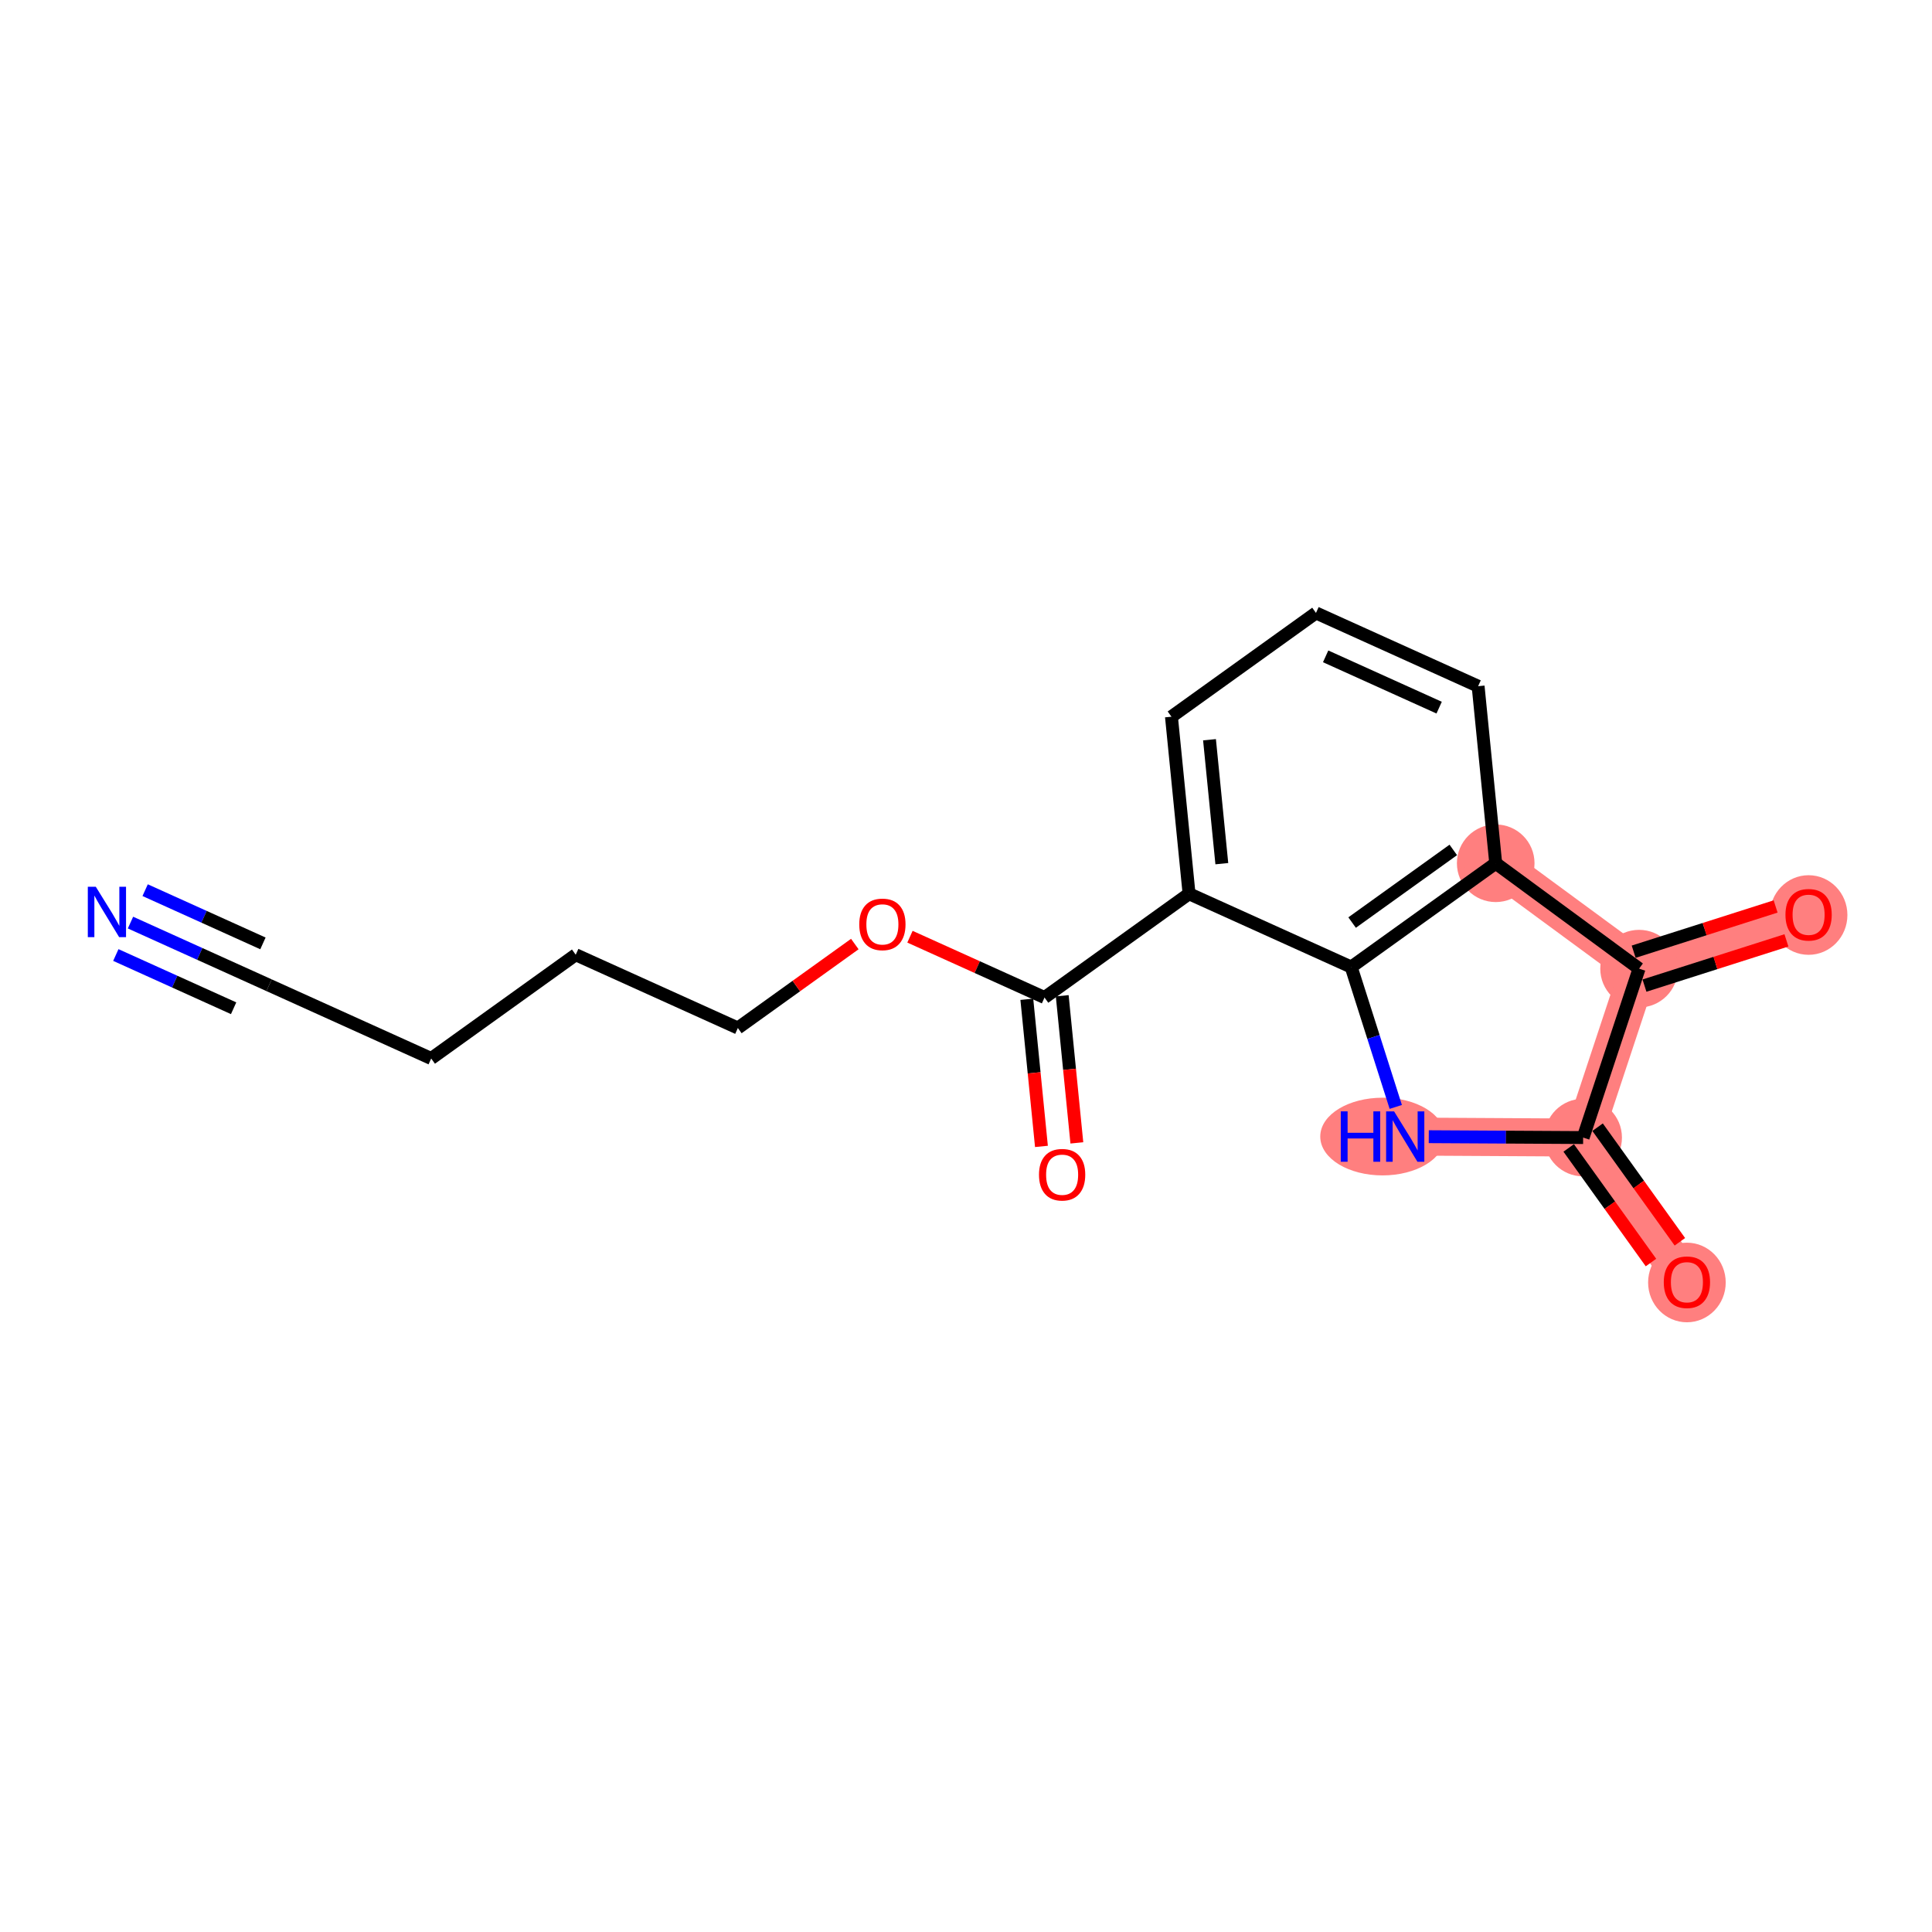 <?xml version='1.0' encoding='iso-8859-1'?>
<svg version='1.1' baseProfile='full'
              xmlns='http://www.w3.org/2000/svg'
                      xmlns:rdkit='http://www.rdkit.org/xml'
                      xmlns:xlink='http://www.w3.org/1999/xlink'
                  xml:space='preserve'
width='300px' height='300px' viewBox='0 0 300 300'>
<!-- END OF HEADER -->
<rect style='opacity:1.0;fill:#FFFFFF;stroke:none' width='300' height='300' x='0' y='0'> </rect>
<rect style='opacity:1.0;fill:#FFFFFF;stroke:none' width='300' height='300' x='0' y='0'> </rect>
<path d='M 232.254,134.047 L 254.514,150.412' style='fill:none;fill-rule:evenodd;stroke:#FF7F7F;stroke-width:5.9px;stroke-linecap:butt;stroke-linejoin:miter;stroke-opacity:1' />
<path d='M 218.201,176.484 L 245.829,176.64' style='fill:none;fill-rule:evenodd;stroke:#FF7F7F;stroke-width:5.9px;stroke-linecap:butt;stroke-linejoin:miter;stroke-opacity:1' />
<path d='M 245.829,176.64 L 261.943,199.083' style='fill:none;fill-rule:evenodd;stroke:#FF7F7F;stroke-width:5.9px;stroke-linecap:butt;stroke-linejoin:miter;stroke-opacity:1' />
<path d='M 245.829,176.64 L 254.514,150.412' style='fill:none;fill-rule:evenodd;stroke:#FF7F7F;stroke-width:5.9px;stroke-linecap:butt;stroke-linejoin:miter;stroke-opacity:1' />
<path d='M 254.514,150.412 L 280.838,142.023' style='fill:none;fill-rule:evenodd;stroke:#FF7F7F;stroke-width:5.9px;stroke-linecap:butt;stroke-linejoin:miter;stroke-opacity:1' />
<ellipse cx='232.254' cy='134.047' rx='5.526' ry='5.526'  style='fill:#FF7F7F;fill-rule:evenodd;stroke:#FF7F7F;stroke-width:1.0px;stroke-linecap:butt;stroke-linejoin:miter;stroke-opacity:1' />
<ellipse cx='214.682' cy='176.484' rx='9.174' ry='5.533'  style='fill:#FF7F7F;fill-rule:evenodd;stroke:#FF7F7F;stroke-width:1.0px;stroke-linecap:butt;stroke-linejoin:miter;stroke-opacity:1' />
<ellipse cx='245.829' cy='176.64' rx='5.526' ry='5.526'  style='fill:#FF7F7F;fill-rule:evenodd;stroke:#FF7F7F;stroke-width:1.0px;stroke-linecap:butt;stroke-linejoin:miter;stroke-opacity:1' />
<ellipse cx='261.943' cy='199.143' rx='5.526' ry='5.681'  style='fill:#FF7F7F;fill-rule:evenodd;stroke:#FF7F7F;stroke-width:1.0px;stroke-linecap:butt;stroke-linejoin:miter;stroke-opacity:1' />
<ellipse cx='254.514' cy='150.412' rx='5.526' ry='5.526'  style='fill:#FF7F7F;fill-rule:evenodd;stroke:#FF7F7F;stroke-width:1.0px;stroke-linecap:butt;stroke-linejoin:miter;stroke-opacity:1' />
<ellipse cx='280.838' cy='142.083' rx='5.526' ry='5.681'  style='fill:#FF7F7F;fill-rule:evenodd;stroke:#FF7F7F;stroke-width:1.0px;stroke-linecap:butt;stroke-linejoin:miter;stroke-opacity:1' />
<path class='bond-0 atom-0 atom-1' d='M 20.262,143.259 L 31.021,148.122' style='fill:none;fill-rule:evenodd;stroke:#0000FF;stroke-width:2.0px;stroke-linecap:butt;stroke-linejoin:miter;stroke-opacity:1' />
<path class='bond-0 atom-0 atom-1' d='M 31.021,148.122 L 41.78,152.985' style='fill:none;fill-rule:evenodd;stroke:#000000;stroke-width:2.0px;stroke-linecap:butt;stroke-linejoin:miter;stroke-opacity:1' />
<path class='bond-0 atom-0 atom-1' d='M 17.986,148.294 L 27.131,152.427' style='fill:none;fill-rule:evenodd;stroke:#0000FF;stroke-width:2.0px;stroke-linecap:butt;stroke-linejoin:miter;stroke-opacity:1' />
<path class='bond-0 atom-0 atom-1' d='M 27.131,152.427 L 36.276,156.561' style='fill:none;fill-rule:evenodd;stroke:#000000;stroke-width:2.0px;stroke-linecap:butt;stroke-linejoin:miter;stroke-opacity:1' />
<path class='bond-0 atom-0 atom-1' d='M 22.537,138.224 L 31.683,142.357' style='fill:none;fill-rule:evenodd;stroke:#0000FF;stroke-width:2.0px;stroke-linecap:butt;stroke-linejoin:miter;stroke-opacity:1' />
<path class='bond-0 atom-0 atom-1' d='M 31.683,142.357 L 40.828,146.49' style='fill:none;fill-rule:evenodd;stroke:#000000;stroke-width:2.0px;stroke-linecap:butt;stroke-linejoin:miter;stroke-opacity:1' />
<path class='bond-1 atom-1 atom-2' d='M 41.78,152.985 L 66.956,164.364' style='fill:none;fill-rule:evenodd;stroke:#000000;stroke-width:2.0px;stroke-linecap:butt;stroke-linejoin:miter;stroke-opacity:1' />
<path class='bond-2 atom-2 atom-3' d='M 66.956,164.364 L 89.398,148.25' style='fill:none;fill-rule:evenodd;stroke:#000000;stroke-width:2.0px;stroke-linecap:butt;stroke-linejoin:miter;stroke-opacity:1' />
<path class='bond-3 atom-3 atom-4' d='M 89.398,148.25 L 114.574,159.629' style='fill:none;fill-rule:evenodd;stroke:#000000;stroke-width:2.0px;stroke-linecap:butt;stroke-linejoin:miter;stroke-opacity:1' />
<path class='bond-4 atom-4 atom-5' d='M 114.574,159.629 L 123.655,153.11' style='fill:none;fill-rule:evenodd;stroke:#000000;stroke-width:2.0px;stroke-linecap:butt;stroke-linejoin:miter;stroke-opacity:1' />
<path class='bond-4 atom-4 atom-5' d='M 123.655,153.11 L 132.735,146.591' style='fill:none;fill-rule:evenodd;stroke:#FF0000;stroke-width:2.0px;stroke-linecap:butt;stroke-linejoin:miter;stroke-opacity:1' />
<path class='bond-5 atom-5 atom-6' d='M 141.299,145.452 L 151.746,150.173' style='fill:none;fill-rule:evenodd;stroke:#FF0000;stroke-width:2.0px;stroke-linecap:butt;stroke-linejoin:miter;stroke-opacity:1' />
<path class='bond-5 atom-5 atom-6' d='M 151.746,150.173 L 162.193,154.895' style='fill:none;fill-rule:evenodd;stroke:#000000;stroke-width:2.0px;stroke-linecap:butt;stroke-linejoin:miter;stroke-opacity:1' />
<path class='bond-6 atom-6 atom-7' d='M 159.444,155.169 L 160.579,166.591' style='fill:none;fill-rule:evenodd;stroke:#000000;stroke-width:2.0px;stroke-linecap:butt;stroke-linejoin:miter;stroke-opacity:1' />
<path class='bond-6 atom-6 atom-7' d='M 160.579,166.591 L 161.715,178.014' style='fill:none;fill-rule:evenodd;stroke:#FF0000;stroke-width:2.0px;stroke-linecap:butt;stroke-linejoin:miter;stroke-opacity:1' />
<path class='bond-6 atom-6 atom-7' d='M 164.942,154.622 L 166.078,166.045' style='fill:none;fill-rule:evenodd;stroke:#000000;stroke-width:2.0px;stroke-linecap:butt;stroke-linejoin:miter;stroke-opacity:1' />
<path class='bond-6 atom-6 atom-7' d='M 166.078,166.045 L 167.214,177.467' style='fill:none;fill-rule:evenodd;stroke:#FF0000;stroke-width:2.0px;stroke-linecap:butt;stroke-linejoin:miter;stroke-opacity:1' />
<path class='bond-7 atom-6 atom-8' d='M 162.193,154.895 L 184.636,138.782' style='fill:none;fill-rule:evenodd;stroke:#000000;stroke-width:2.0px;stroke-linecap:butt;stroke-linejoin:miter;stroke-opacity:1' />
<path class='bond-8 atom-8 atom-9' d='M 184.636,138.782 L 181.902,111.289' style='fill:none;fill-rule:evenodd;stroke:#000000;stroke-width:2.0px;stroke-linecap:butt;stroke-linejoin:miter;stroke-opacity:1' />
<path class='bond-8 atom-8 atom-9' d='M 189.724,134.111 L 187.811,114.866' style='fill:none;fill-rule:evenodd;stroke:#000000;stroke-width:2.0px;stroke-linecap:butt;stroke-linejoin:miter;stroke-opacity:1' />
<path class='bond-18 atom-13 atom-8' d='M 209.812,150.161 L 184.636,138.782' style='fill:none;fill-rule:evenodd;stroke:#000000;stroke-width:2.0px;stroke-linecap:butt;stroke-linejoin:miter;stroke-opacity:1' />
<path class='bond-9 atom-9 atom-10' d='M 181.902,111.289 L 204.345,95.176' style='fill:none;fill-rule:evenodd;stroke:#000000;stroke-width:2.0px;stroke-linecap:butt;stroke-linejoin:miter;stroke-opacity:1' />
<path class='bond-10 atom-10 atom-11' d='M 204.345,95.176 L 229.521,106.555' style='fill:none;fill-rule:evenodd;stroke:#000000;stroke-width:2.0px;stroke-linecap:butt;stroke-linejoin:miter;stroke-opacity:1' />
<path class='bond-10 atom-10 atom-11' d='M 205.846,101.918 L 223.469,109.883' style='fill:none;fill-rule:evenodd;stroke:#000000;stroke-width:2.0px;stroke-linecap:butt;stroke-linejoin:miter;stroke-opacity:1' />
<path class='bond-11 atom-11 atom-12' d='M 229.521,106.555 L 232.254,134.047' style='fill:none;fill-rule:evenodd;stroke:#000000;stroke-width:2.0px;stroke-linecap:butt;stroke-linejoin:miter;stroke-opacity:1' />
<path class='bond-12 atom-12 atom-13' d='M 232.254,134.047 L 209.812,150.161' style='fill:none;fill-rule:evenodd;stroke:#000000;stroke-width:2.0px;stroke-linecap:butt;stroke-linejoin:miter;stroke-opacity:1' />
<path class='bond-12 atom-12 atom-13' d='M 225.665,131.976 L 209.955,143.255' style='fill:none;fill-rule:evenodd;stroke:#000000;stroke-width:2.0px;stroke-linecap:butt;stroke-linejoin:miter;stroke-opacity:1' />
<path class='bond-19 atom-17 atom-12' d='M 254.514,150.412 L 232.254,134.047' style='fill:none;fill-rule:evenodd;stroke:#000000;stroke-width:2.0px;stroke-linecap:butt;stroke-linejoin:miter;stroke-opacity:1' />
<path class='bond-13 atom-13 atom-14' d='M 209.812,150.161 L 213.273,161.021' style='fill:none;fill-rule:evenodd;stroke:#000000;stroke-width:2.0px;stroke-linecap:butt;stroke-linejoin:miter;stroke-opacity:1' />
<path class='bond-13 atom-13 atom-14' d='M 213.273,161.021 L 216.734,171.882' style='fill:none;fill-rule:evenodd;stroke:#0000FF;stroke-width:2.0px;stroke-linecap:butt;stroke-linejoin:miter;stroke-opacity:1' />
<path class='bond-14 atom-14 atom-15' d='M 221.859,176.505 L 233.844,176.572' style='fill:none;fill-rule:evenodd;stroke:#0000FF;stroke-width:2.0px;stroke-linecap:butt;stroke-linejoin:miter;stroke-opacity:1' />
<path class='bond-14 atom-14 atom-15' d='M 233.844,176.572 L 245.829,176.64' style='fill:none;fill-rule:evenodd;stroke:#000000;stroke-width:2.0px;stroke-linecap:butt;stroke-linejoin:miter;stroke-opacity:1' />
<path class='bond-15 atom-15 atom-16' d='M 243.585,178.251 L 249.973,187.149' style='fill:none;fill-rule:evenodd;stroke:#000000;stroke-width:2.0px;stroke-linecap:butt;stroke-linejoin:miter;stroke-opacity:1' />
<path class='bond-15 atom-15 atom-16' d='M 249.973,187.149 L 256.362,196.047' style='fill:none;fill-rule:evenodd;stroke:#FF0000;stroke-width:2.0px;stroke-linecap:butt;stroke-linejoin:miter;stroke-opacity:1' />
<path class='bond-15 atom-15 atom-16' d='M 248.073,175.029 L 254.462,183.926' style='fill:none;fill-rule:evenodd;stroke:#000000;stroke-width:2.0px;stroke-linecap:butt;stroke-linejoin:miter;stroke-opacity:1' />
<path class='bond-15 atom-15 atom-16' d='M 254.462,183.926 L 260.85,192.824' style='fill:none;fill-rule:evenodd;stroke:#FF0000;stroke-width:2.0px;stroke-linecap:butt;stroke-linejoin:miter;stroke-opacity:1' />
<path class='bond-16 atom-15 atom-17' d='M 245.829,176.64 L 254.514,150.412' style='fill:none;fill-rule:evenodd;stroke:#000000;stroke-width:2.0px;stroke-linecap:butt;stroke-linejoin:miter;stroke-opacity:1' />
<path class='bond-17 atom-17 atom-18' d='M 255.353,153.045 L 266.374,149.532' style='fill:none;fill-rule:evenodd;stroke:#000000;stroke-width:2.0px;stroke-linecap:butt;stroke-linejoin:miter;stroke-opacity:1' />
<path class='bond-17 atom-17 atom-18' d='M 266.374,149.532 L 277.395,146.02' style='fill:none;fill-rule:evenodd;stroke:#FF0000;stroke-width:2.0px;stroke-linecap:butt;stroke-linejoin:miter;stroke-opacity:1' />
<path class='bond-17 atom-17 atom-18' d='M 253.675,147.78 L 264.696,144.268' style='fill:none;fill-rule:evenodd;stroke:#000000;stroke-width:2.0px;stroke-linecap:butt;stroke-linejoin:miter;stroke-opacity:1' />
<path class='bond-17 atom-17 atom-18' d='M 264.696,144.268 L 275.717,140.755' style='fill:none;fill-rule:evenodd;stroke:#FF0000;stroke-width:2.0px;stroke-linecap:butt;stroke-linejoin:miter;stroke-opacity:1' />
<path  class='atom-0' d='M 14.874 137.693
L 17.438 141.837
Q 17.692 142.246, 18.101 142.987
Q 18.51 143.727, 18.532 143.771
L 18.532 137.693
L 19.571 137.693
L 19.571 145.518
L 18.499 145.518
L 15.747 140.987
Q 15.427 140.456, 15.084 139.848
Q 14.752 139.24, 14.653 139.053
L 14.653 145.518
L 13.636 145.518
L 13.636 137.693
L 14.874 137.693
' fill='#0000FF'/>
<path  class='atom-5' d='M 133.425 143.538
Q 133.425 141.659, 134.354 140.61
Q 135.282 139.56, 137.017 139.56
Q 138.752 139.56, 139.68 140.61
Q 140.609 141.659, 140.609 143.538
Q 140.609 145.439, 139.669 146.522
Q 138.73 147.594, 137.017 147.594
Q 135.293 147.594, 134.354 146.522
Q 133.425 145.45, 133.425 143.538
M 137.017 146.71
Q 138.211 146.71, 138.852 145.914
Q 139.504 145.107, 139.504 143.538
Q 139.504 142.002, 138.852 141.228
Q 138.211 140.444, 137.017 140.444
Q 135.823 140.444, 135.171 141.217
Q 134.53 141.991, 134.53 143.538
Q 134.53 145.118, 135.171 145.914
Q 135.823 146.71, 137.017 146.71
' fill='#FF0000'/>
<path  class='atom-7' d='M 161.335 182.41
Q 161.335 180.531, 162.263 179.481
Q 163.191 178.431, 164.926 178.431
Q 166.661 178.431, 167.59 179.481
Q 168.518 180.531, 168.518 182.41
Q 168.518 184.311, 167.579 185.394
Q 166.639 186.466, 164.926 186.466
Q 163.202 186.466, 162.263 185.394
Q 161.335 184.322, 161.335 182.41
M 164.926 185.582
Q 166.12 185.582, 166.761 184.786
Q 167.413 183.979, 167.413 182.41
Q 167.413 180.874, 166.761 180.1
Q 166.12 179.316, 164.926 179.316
Q 163.733 179.316, 163.081 180.089
Q 162.44 180.863, 162.44 182.41
Q 162.44 183.99, 163.081 184.786
Q 163.733 185.582, 164.926 185.582
' fill='#FF0000'/>
<path  class='atom-14' d='M 208.194 172.572
L 209.255 172.572
L 209.255 175.899
L 213.256 175.899
L 213.256 172.572
L 214.317 172.572
L 214.317 180.397
L 213.256 180.397
L 213.256 176.783
L 209.255 176.783
L 209.255 180.397
L 208.194 180.397
L 208.194 172.572
' fill='#0000FF'/>
<path  class='atom-14' d='M 216.472 172.572
L 219.036 176.717
Q 219.29 177.125, 219.699 177.866
Q 220.108 178.606, 220.13 178.651
L 220.13 172.572
L 221.169 172.572
L 221.169 180.397
L 220.097 180.397
L 217.345 175.866
Q 217.024 175.335, 216.682 174.727
Q 216.35 174.12, 216.251 173.932
L 216.251 180.397
L 215.234 180.397
L 215.234 172.572
L 216.472 172.572
' fill='#0000FF'/>
<path  class='atom-16' d='M 258.351 199.105
Q 258.351 197.226, 259.279 196.176
Q 260.208 195.126, 261.943 195.126
Q 263.678 195.126, 264.606 196.176
Q 265.534 197.226, 265.534 199.105
Q 265.534 201.005, 264.595 202.089
Q 263.656 203.16, 261.943 203.16
Q 260.219 203.16, 259.279 202.089
Q 258.351 201.017, 258.351 199.105
M 261.943 202.276
Q 263.136 202.276, 263.777 201.481
Q 264.429 200.674, 264.429 199.105
Q 264.429 197.569, 263.777 196.795
Q 263.136 196.01, 261.943 196.01
Q 260.749 196.01, 260.097 196.784
Q 259.456 197.557, 259.456 199.105
Q 259.456 200.685, 260.097 201.481
Q 260.749 202.276, 261.943 202.276
' fill='#FF0000'/>
<path  class='atom-18' d='M 277.246 142.045
Q 277.246 140.166, 278.175 139.116
Q 279.103 138.066, 280.838 138.066
Q 282.573 138.066, 283.501 139.116
Q 284.43 140.166, 284.43 142.045
Q 284.43 143.946, 283.49 145.029
Q 282.551 146.101, 280.838 146.101
Q 279.114 146.101, 278.175 145.029
Q 277.246 143.957, 277.246 142.045
M 280.838 145.216
Q 282.032 145.216, 282.673 144.421
Q 283.325 143.614, 283.325 142.045
Q 283.325 140.509, 282.673 139.735
Q 282.032 138.95, 280.838 138.95
Q 279.644 138.95, 278.992 139.724
Q 278.351 140.498, 278.351 142.045
Q 278.351 143.625, 278.992 144.421
Q 279.644 145.216, 280.838 145.216
' fill='#FF0000'/>
</svg>
